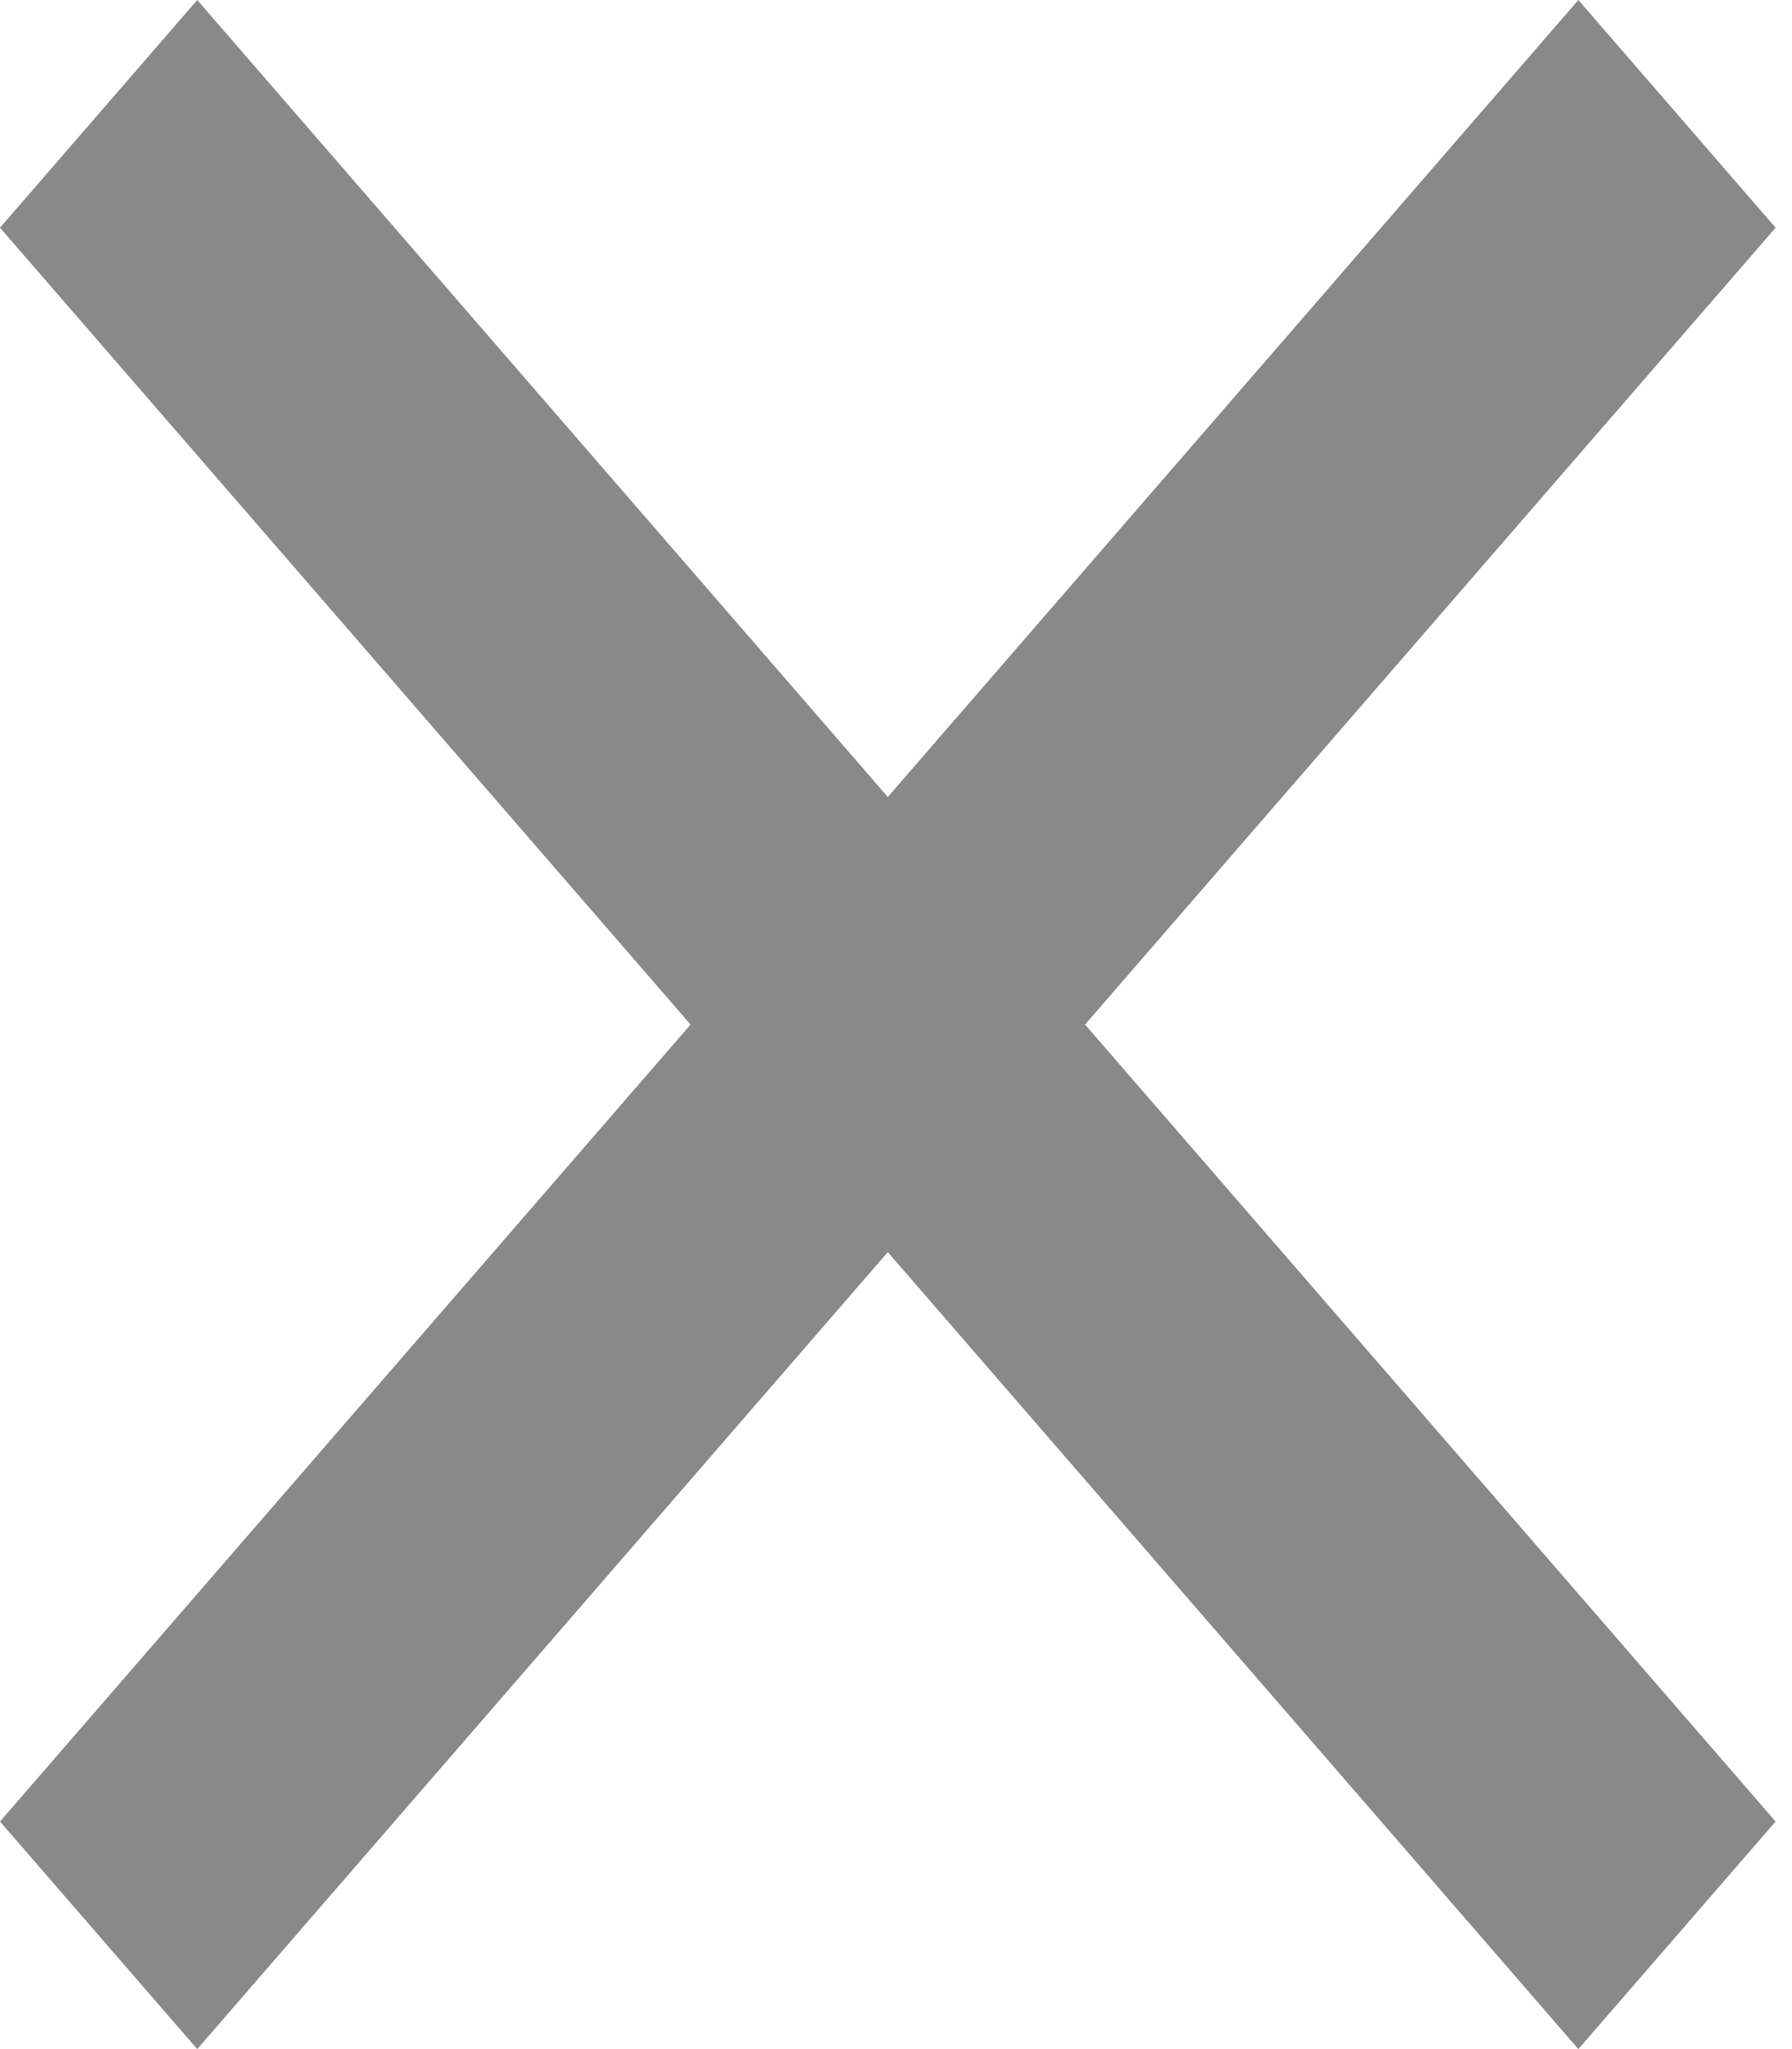 <svg width="14" height="16" viewBox="0 0 14 16" fill="none" xmlns="http://www.w3.org/2000/svg">
<path d="M6.936 6.223L12.331 0L13.872 1.778L8.477 8L13.872 14.223L12.331 16L6.936 9.777L1.541 16L0 14.223L5.395 8L0 1.778L1.541 0L6.936 6.223Z" fill="#898989"/>
</svg>
